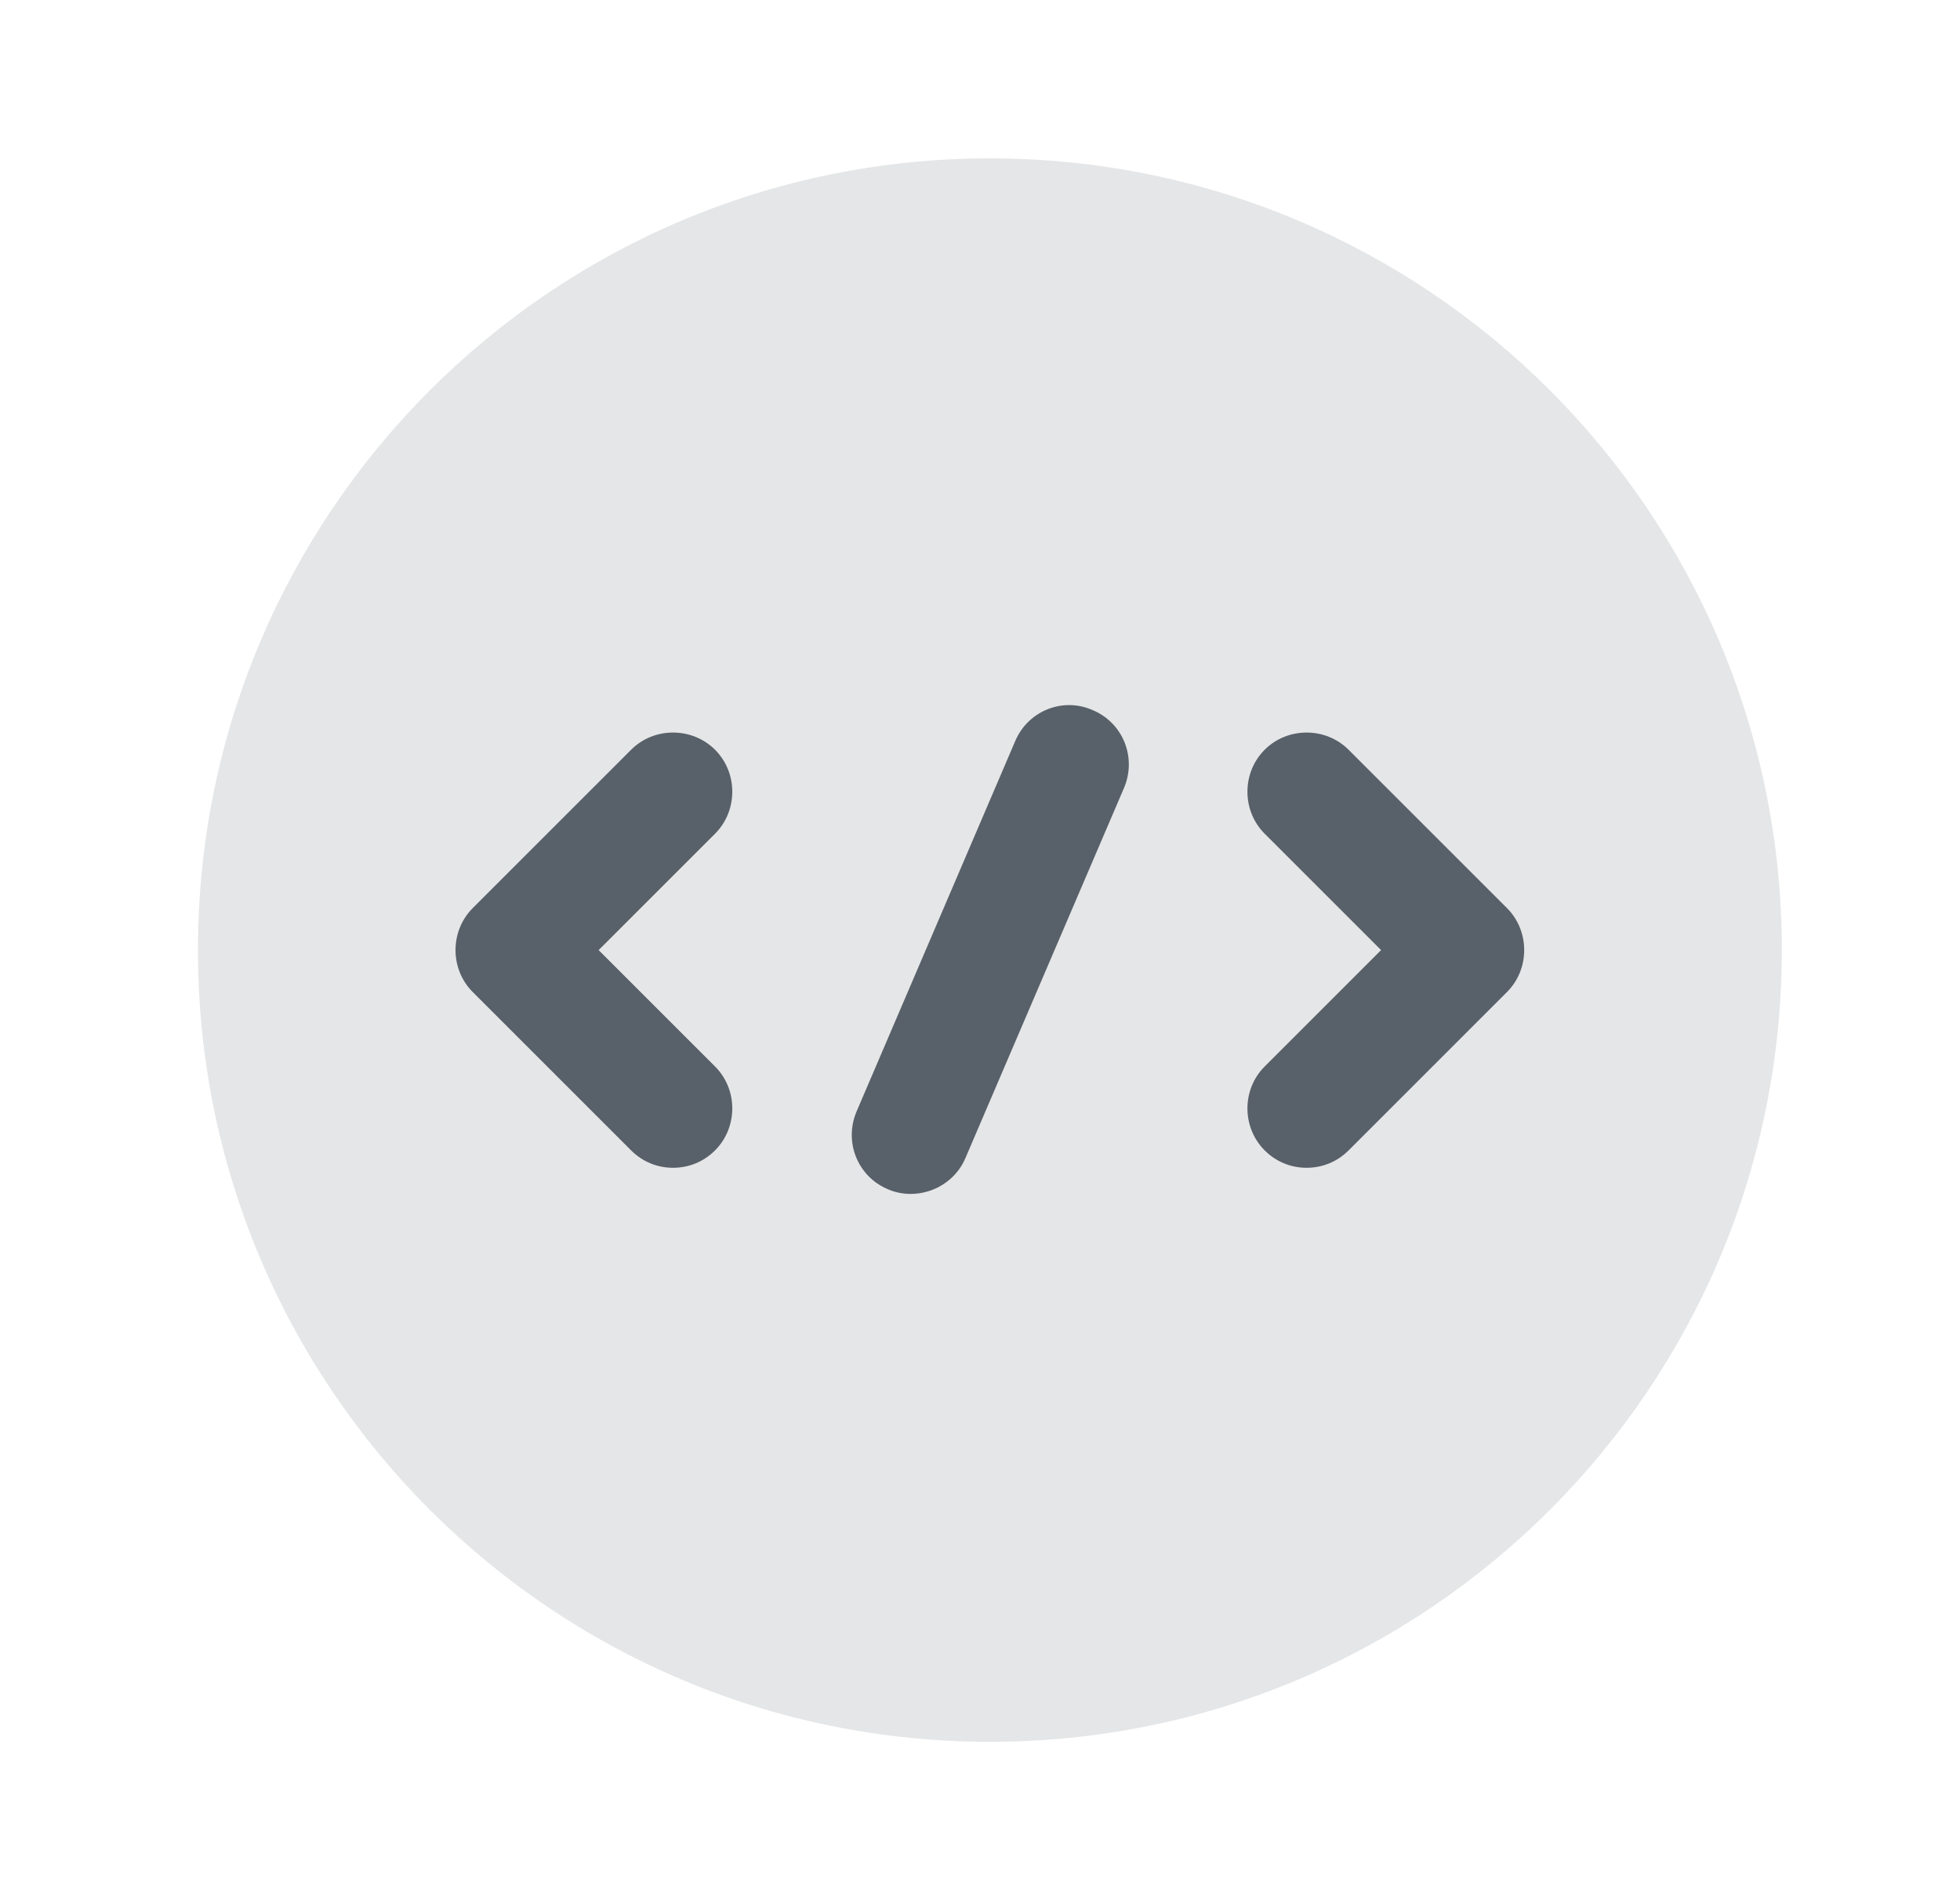 <?xml version="1.0" encoding="UTF-8"?> <svg xmlns="http://www.w3.org/2000/svg" width="33" height="32" viewBox="0 0 33 32" fill="none"><path opacity="0.16" d="M16.667 29.333C24.03 29.333 30 23.364 30 16C30 8.636 24.03 2.667 16.667 2.667C9.303 2.667 3.333 8.636 3.333 16C3.333 23.364 9.303 29.333 16.667 29.333Z" fill="#586069"></path><path d="M11.332 19.666C11.079 19.666 10.826 19.573 10.626 19.373L7.959 16.706C7.573 16.32 7.573 15.68 7.959 15.293L10.626 12.626C11.012 12.24 11.652 12.24 12.039 12.626C12.426 13.013 12.426 13.653 12.039 14.04L10.079 16L12.039 17.96C12.426 18.346 12.426 18.986 12.039 19.373C11.839 19.573 11.586 19.666 11.332 19.666Z" fill="#586069"></path><path d="M21.999 19.666C21.746 19.666 21.493 19.573 21.293 19.373C20.906 18.986 20.906 18.346 21.293 17.96L23.253 16L21.293 14.04C20.906 13.653 20.906 13.013 21.293 12.626C21.679 12.24 22.319 12.24 22.706 12.626L25.373 15.293C25.759 15.68 25.759 16.32 25.373 16.706L22.706 19.373C22.506 19.573 22.253 19.666 21.999 19.666Z" fill="#586069"></path><path d="M15.333 20.106C15.2 20.106 15.067 20.08 14.947 20.026C14.44 19.813 14.2 19.227 14.427 18.706L17.093 12.48C17.307 11.973 17.893 11.733 18.4 11.96C18.907 12.173 19.147 12.76 18.92 13.28L16.253 19.506C16.093 19.88 15.72 20.106 15.333 20.106Z" fill="#586069"></path></svg> 